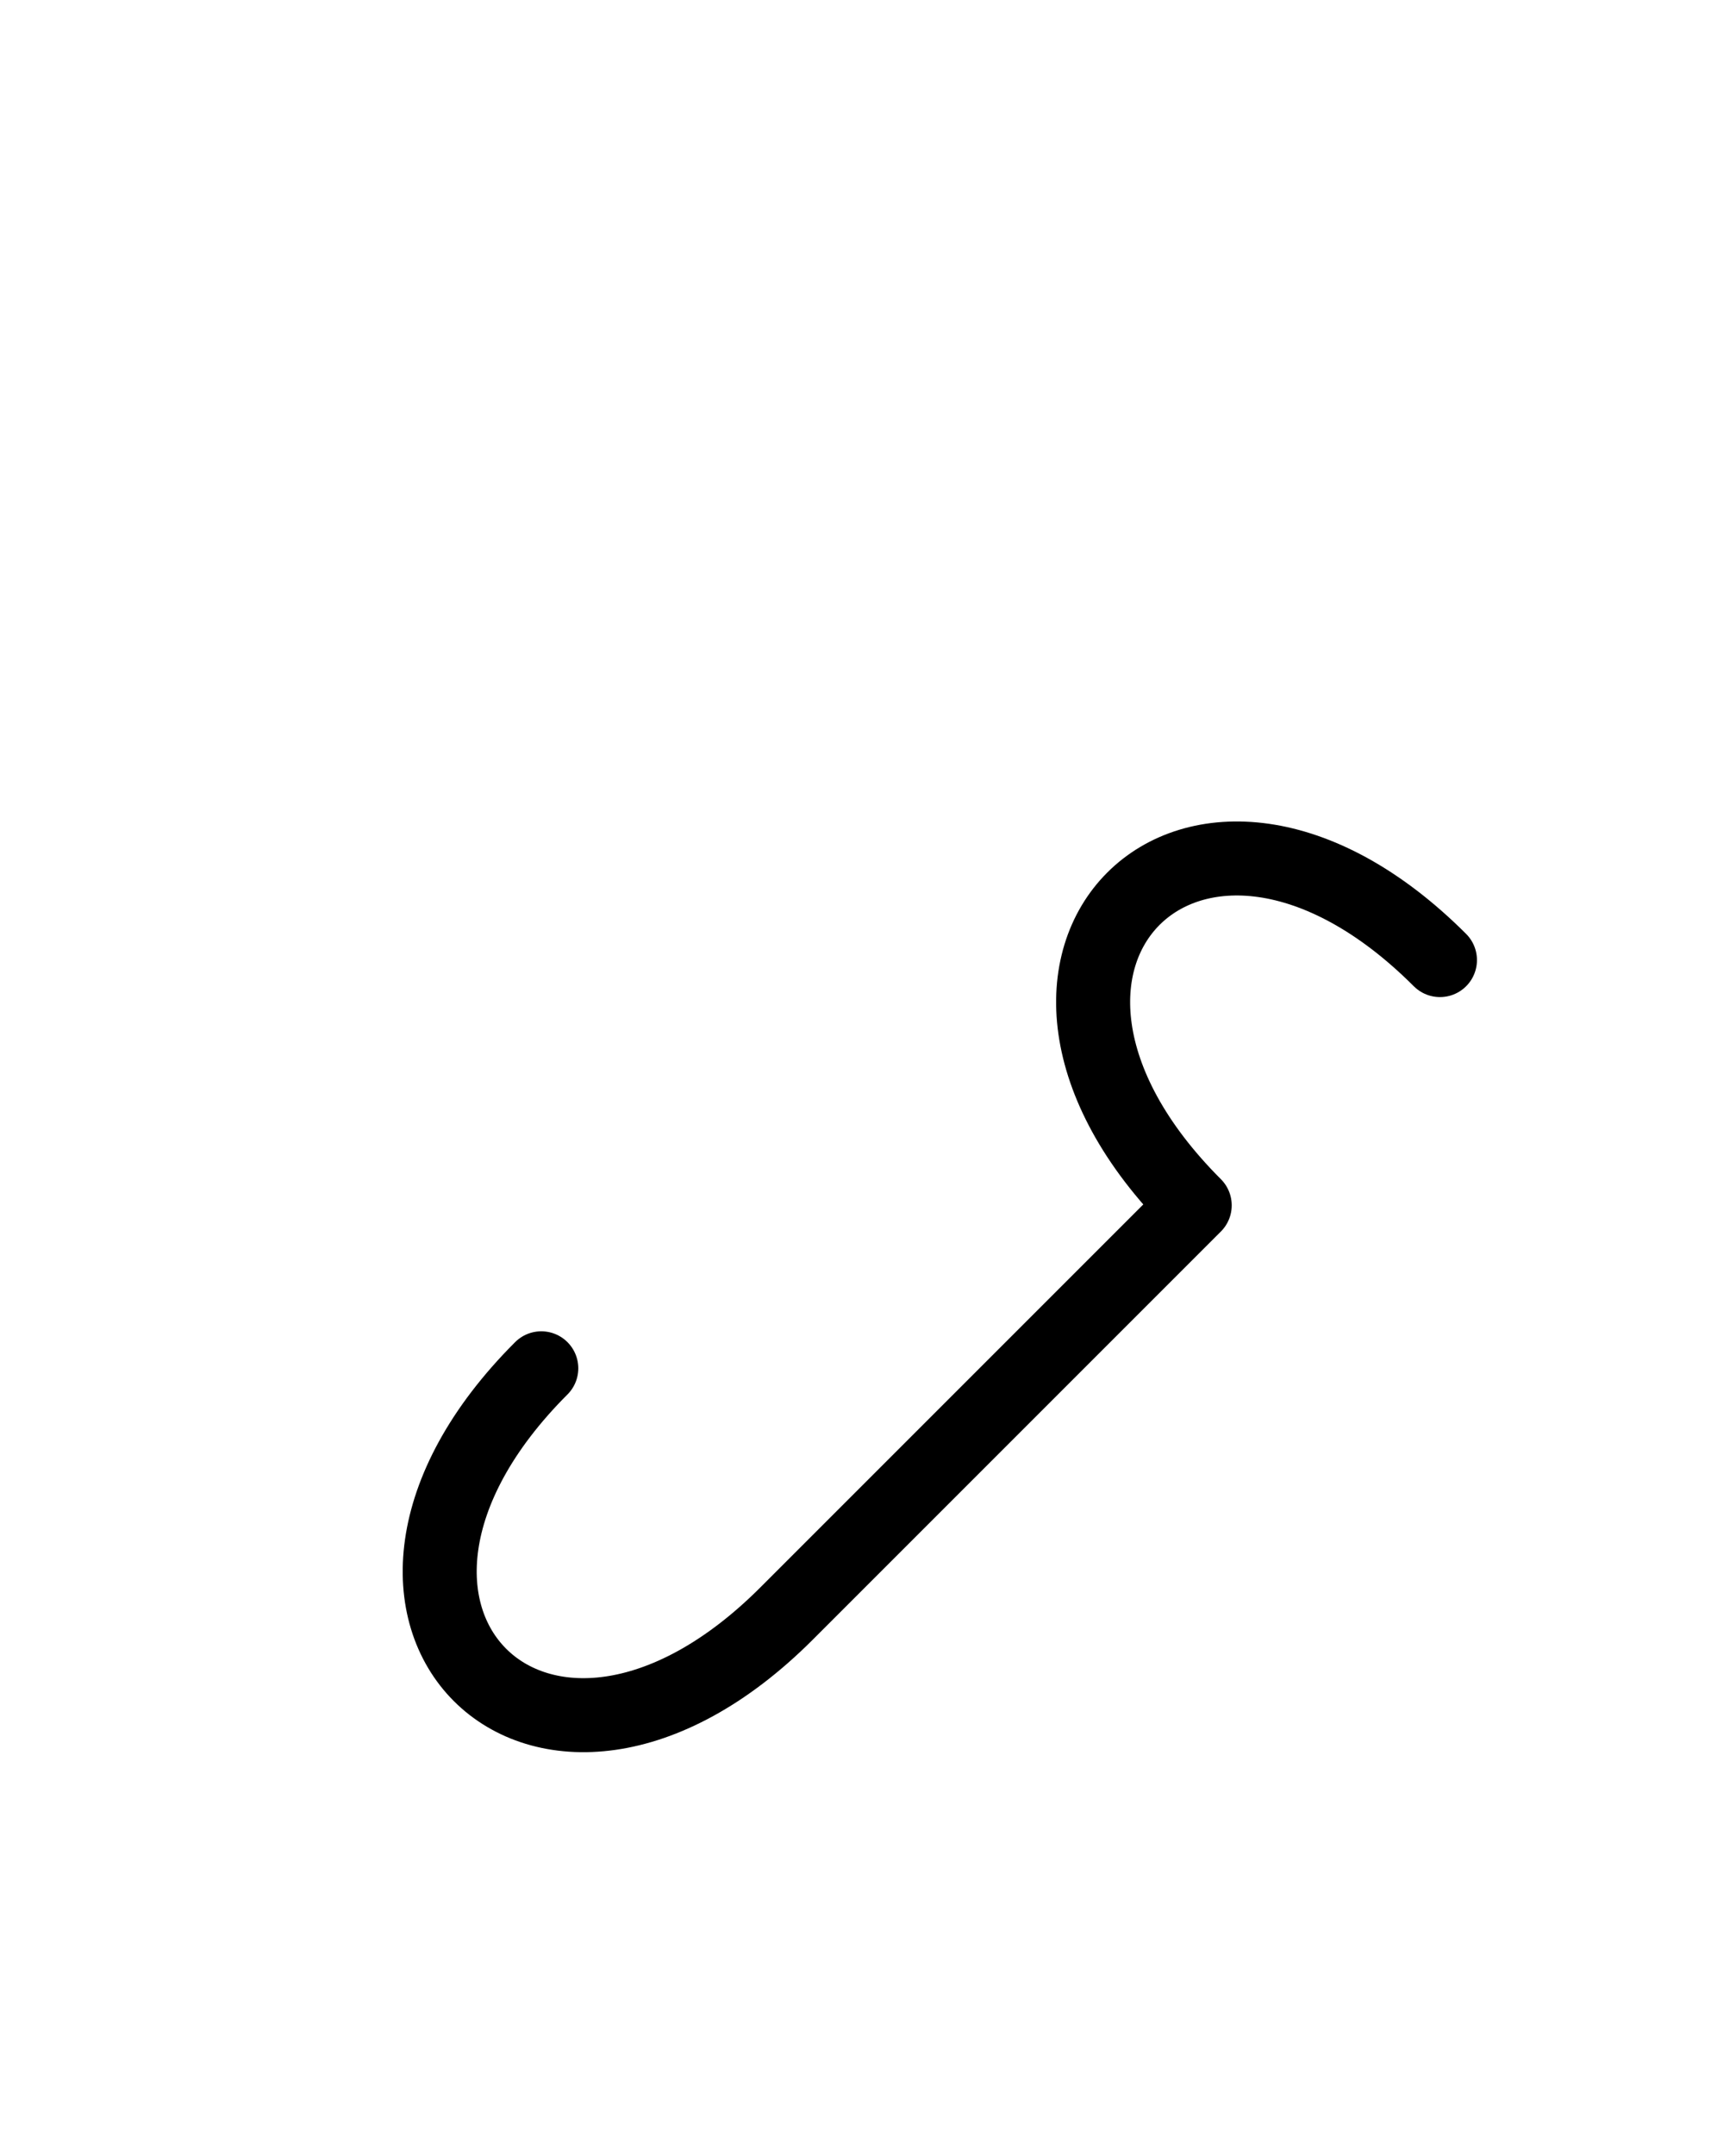 <?xml version="1.0" encoding="UTF-8"?>
<svg xmlns="http://www.w3.org/2000/svg" xmlns:xlink="http://www.w3.org/1999/xlink"
     width="29.32" height="36.391" viewBox="0 0 29.32 36.391">
<defs>
<path d="M17.249,23.284 L14.32,26.213 L20.178,20.355 C16.036,16.213,20.178,12.071,24.32,16.213 M17.249,23.284 L20.178,20.355 L13.284,27.249 C9.142,31.391,5.0,27.249,9.142,23.107" stroke="black" fill="none" stroke-width="1.25" stroke-linecap="round" stroke-linejoin="round" id="d0" />
</defs>
<use xlink:href="#d0" x="0" y="0" />
</svg>